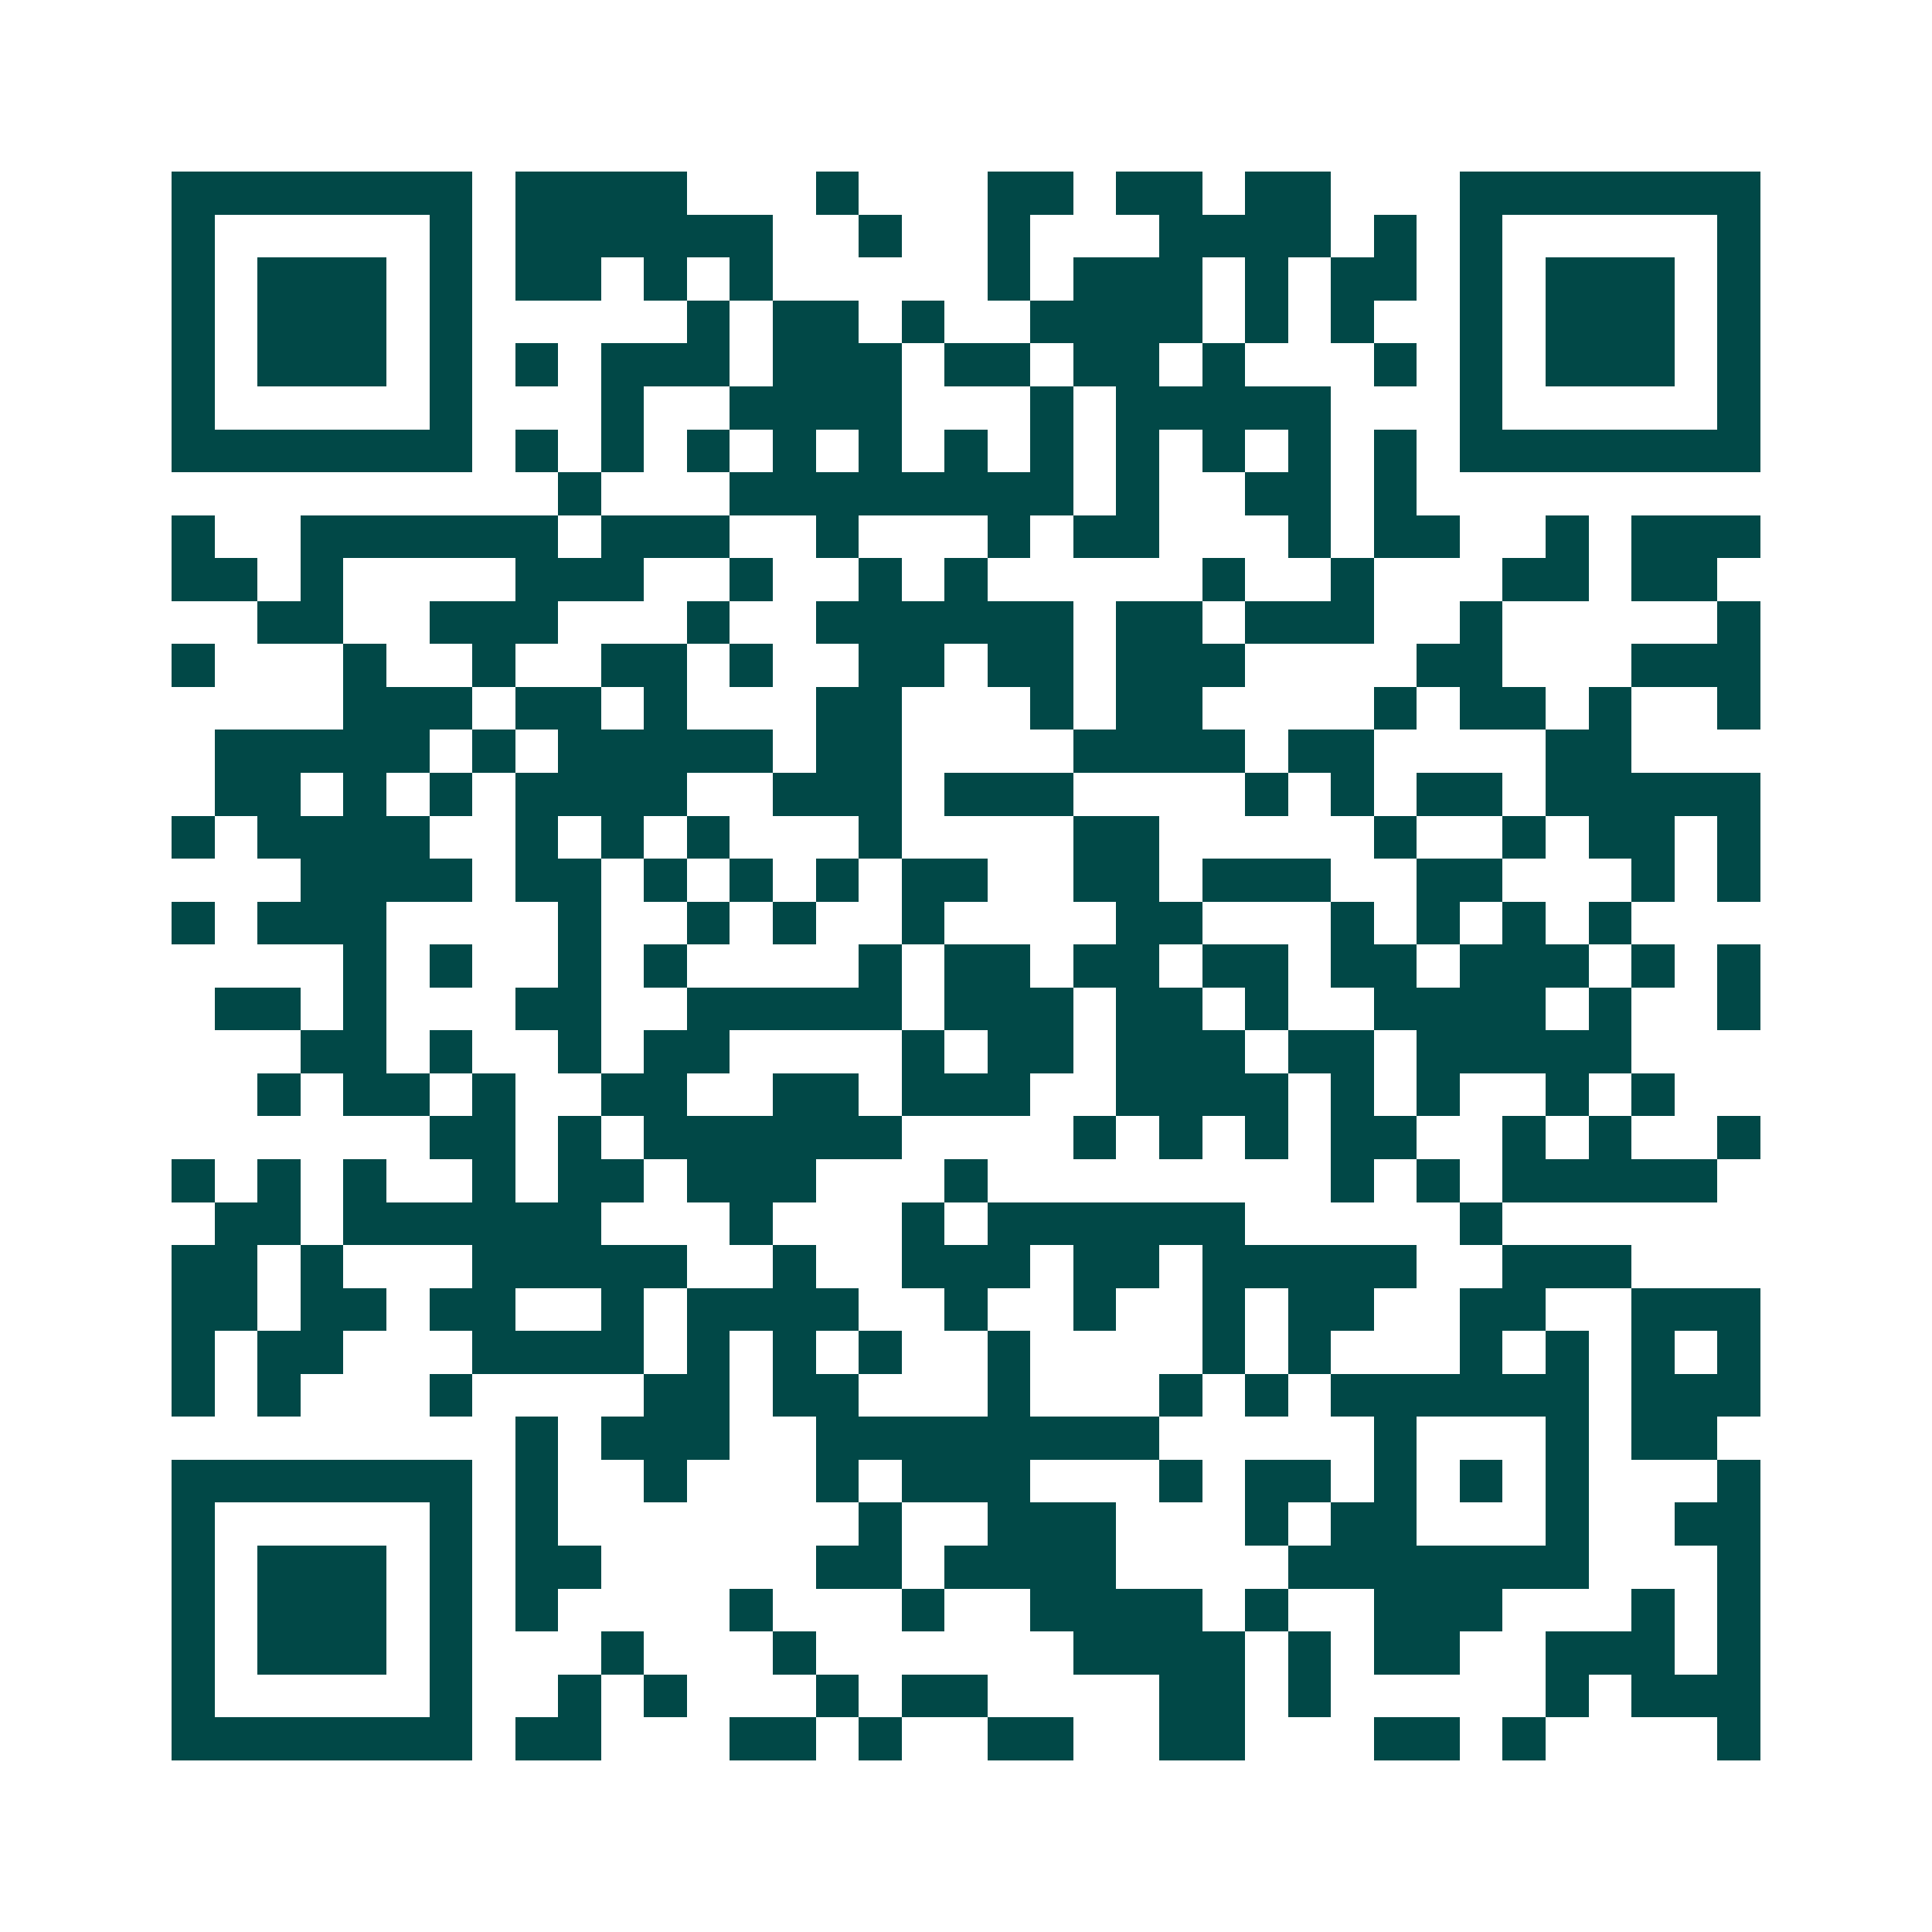 <svg xmlns="http://www.w3.org/2000/svg" width="200" height="200" viewBox="0 0 45 45" shape-rendering="crispEdges"><path fill="#ffffff" d="M0 0h45v45H0z"/><path stroke="#014847" d="M4 4.5h7m1 0h4m3 0h1m3 0h2m1 0h2m1 0h2m3 0h7M4 5.5h1m5 0h1m1 0h6m2 0h1m2 0h1m3 0h4m1 0h1m1 0h1m5 0h1M4 6.5h1m1 0h3m1 0h1m1 0h2m1 0h1m1 0h1m5 0h1m1 0h3m1 0h1m1 0h2m1 0h1m1 0h3m1 0h1M4 7.5h1m1 0h3m1 0h1m5 0h1m1 0h2m1 0h1m2 0h4m1 0h1m1 0h1m2 0h1m1 0h3m1 0h1M4 8.5h1m1 0h3m1 0h1m1 0h1m1 0h3m1 0h3m1 0h2m1 0h2m1 0h1m3 0h1m1 0h1m1 0h3m1 0h1M4 9.5h1m5 0h1m3 0h1m2 0h4m3 0h1m1 0h5m3 0h1m5 0h1M4 10.5h7m1 0h1m1 0h1m1 0h1m1 0h1m1 0h1m1 0h1m1 0h1m1 0h1m1 0h1m1 0h1m1 0h1m1 0h7M13 11.5h1m3 0h8m1 0h1m2 0h2m1 0h1M4 12.5h1m2 0h6m1 0h3m2 0h1m3 0h1m1 0h2m3 0h1m1 0h2m2 0h1m1 0h3M4 13.5h2m1 0h1m4 0h3m2 0h1m2 0h1m1 0h1m5 0h1m2 0h1m3 0h2m1 0h2M6 14.5h2m2 0h3m3 0h1m2 0h6m1 0h2m1 0h3m2 0h1m5 0h1M4 15.5h1m3 0h1m2 0h1m2 0h2m1 0h1m2 0h2m1 0h2m1 0h3m4 0h2m3 0h3M8 16.5h3m1 0h2m1 0h1m3 0h2m3 0h1m1 0h2m4 0h1m1 0h2m1 0h1m2 0h1M5 17.5h5m1 0h1m1 0h5m1 0h2m4 0h4m1 0h2m4 0h2M5 18.5h2m1 0h1m1 0h1m1 0h4m2 0h3m1 0h3m4 0h1m1 0h1m1 0h2m1 0h5M4 19.5h1m1 0h4m2 0h1m1 0h1m1 0h1m3 0h1m4 0h2m5 0h1m2 0h1m1 0h2m1 0h1M7 20.5h4m1 0h2m1 0h1m1 0h1m1 0h1m1 0h2m2 0h2m1 0h3m2 0h2m3 0h1m1 0h1M4 21.5h1m1 0h3m4 0h1m2 0h1m1 0h1m2 0h1m4 0h2m3 0h1m1 0h1m1 0h1m1 0h1M8 22.5h1m1 0h1m2 0h1m1 0h1m4 0h1m1 0h2m1 0h2m1 0h2m1 0h2m1 0h3m1 0h1m1 0h1M5 23.5h2m1 0h1m3 0h2m2 0h5m1 0h3m1 0h2m1 0h1m2 0h4m1 0h1m2 0h1M7 24.5h2m1 0h1m2 0h1m1 0h2m4 0h1m1 0h2m1 0h3m1 0h2m1 0h5M6 25.5h1m1 0h2m1 0h1m2 0h2m2 0h2m1 0h3m2 0h4m1 0h1m1 0h1m2 0h1m1 0h1M10 26.5h2m1 0h1m1 0h6m4 0h1m1 0h1m1 0h1m1 0h2m2 0h1m1 0h1m2 0h1M4 27.5h1m1 0h1m1 0h1m2 0h1m1 0h2m1 0h3m3 0h1m8 0h1m1 0h1m1 0h5M5 28.5h2m1 0h6m3 0h1m3 0h1m1 0h6m5 0h1M4 29.5h2m1 0h1m3 0h5m2 0h1m2 0h3m1 0h2m1 0h5m2 0h3M4 30.5h2m1 0h2m1 0h2m2 0h1m1 0h4m2 0h1m2 0h1m2 0h1m1 0h2m2 0h2m2 0h3M4 31.5h1m1 0h2m3 0h4m1 0h1m1 0h1m1 0h1m2 0h1m4 0h1m1 0h1m3 0h1m1 0h1m1 0h1m1 0h1M4 32.5h1m1 0h1m3 0h1m4 0h2m1 0h2m3 0h1m3 0h1m1 0h1m1 0h6m1 0h3M12 33.5h1m1 0h3m2 0h8m5 0h1m3 0h1m1 0h2M4 34.5h7m1 0h1m2 0h1m3 0h1m1 0h3m3 0h1m1 0h2m1 0h1m1 0h1m1 0h1m3 0h1M4 35.5h1m5 0h1m1 0h1m7 0h1m2 0h3m3 0h1m1 0h2m3 0h1m2 0h2M4 36.5h1m1 0h3m1 0h1m1 0h2m5 0h2m1 0h4m4 0h7m3 0h1M4 37.5h1m1 0h3m1 0h1m1 0h1m4 0h1m3 0h1m2 0h4m1 0h1m2 0h3m3 0h1m1 0h1M4 38.5h1m1 0h3m1 0h1m3 0h1m3 0h1m6 0h4m1 0h1m1 0h2m2 0h3m1 0h1M4 39.5h1m5 0h1m2 0h1m1 0h1m3 0h1m1 0h2m4 0h2m1 0h1m5 0h1m1 0h3M4 40.5h7m1 0h2m3 0h2m1 0h1m2 0h2m2 0h2m3 0h2m1 0h1m4 0h1"/></svg>
